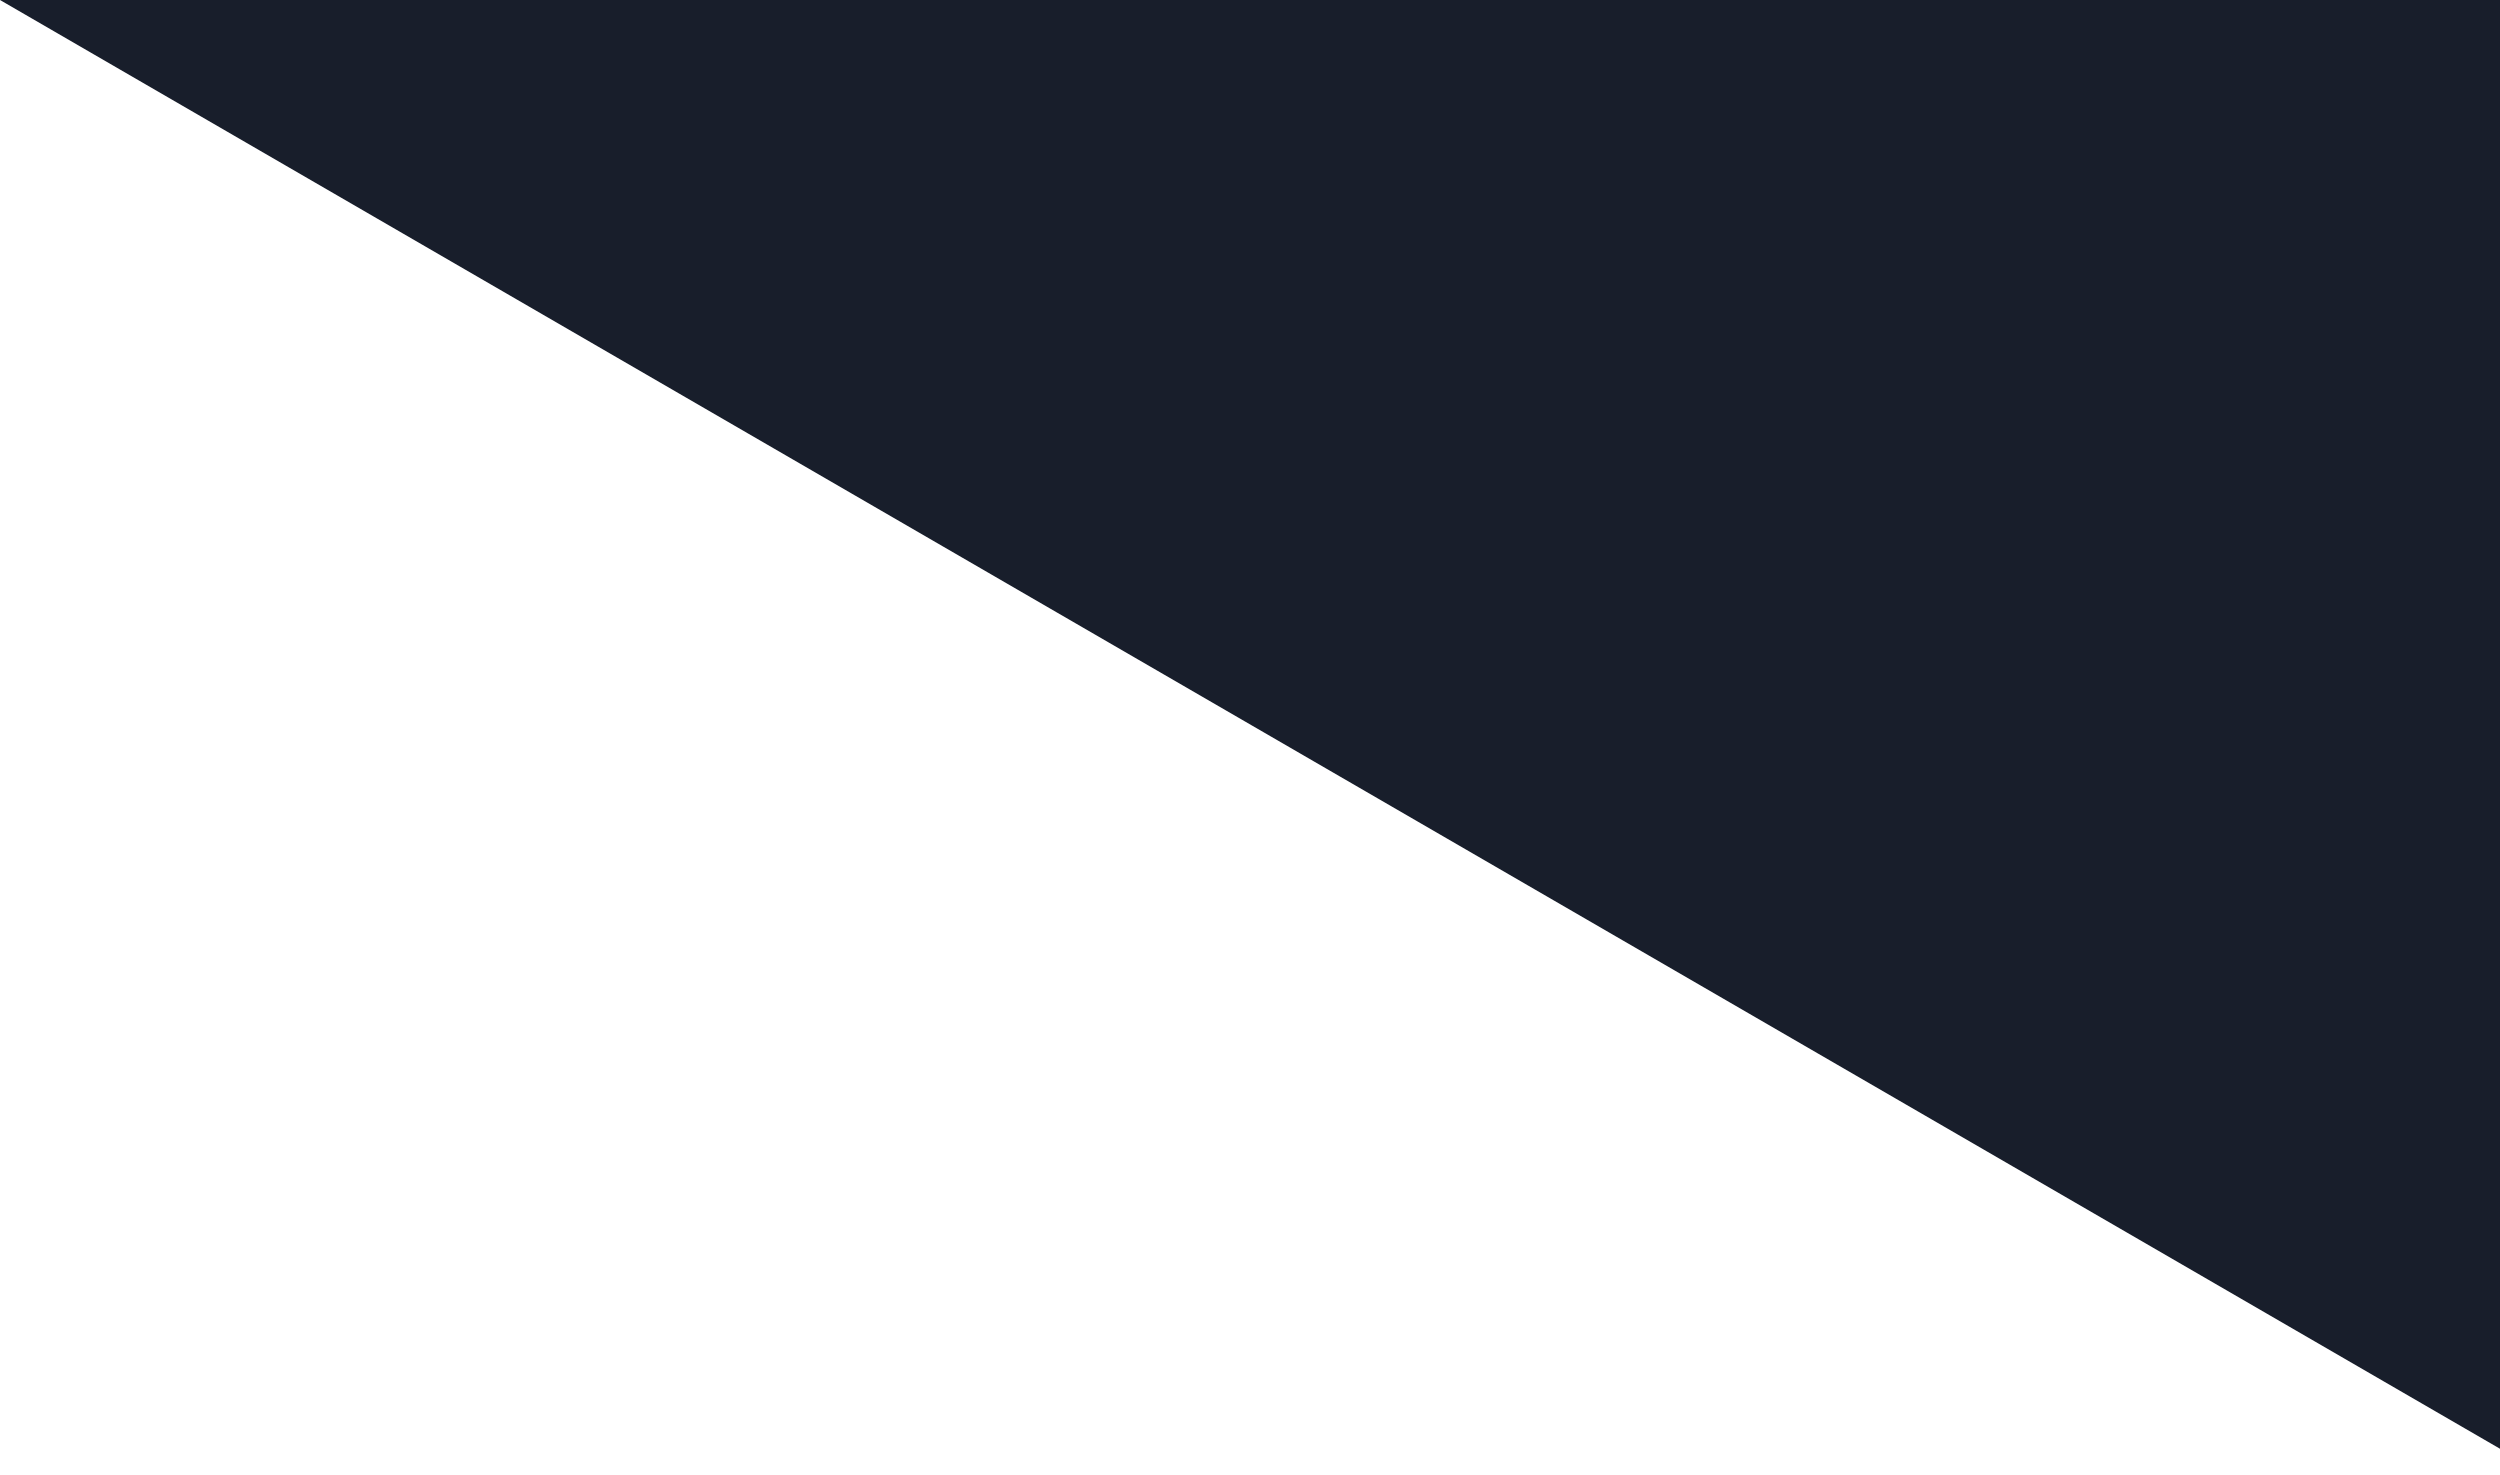 <svg
  width="422"
  height="249"
  viewBox="0 0 422 249"
  fill="none"
  xmlns="http://www.w3.org/2000/svg"
>
  <path
    d="M428 248.028L-4.38991e-05 9.00927e-05L428 1.52588e-05L428 248.028Z"
    fill="#181e2b"
  />
</svg>